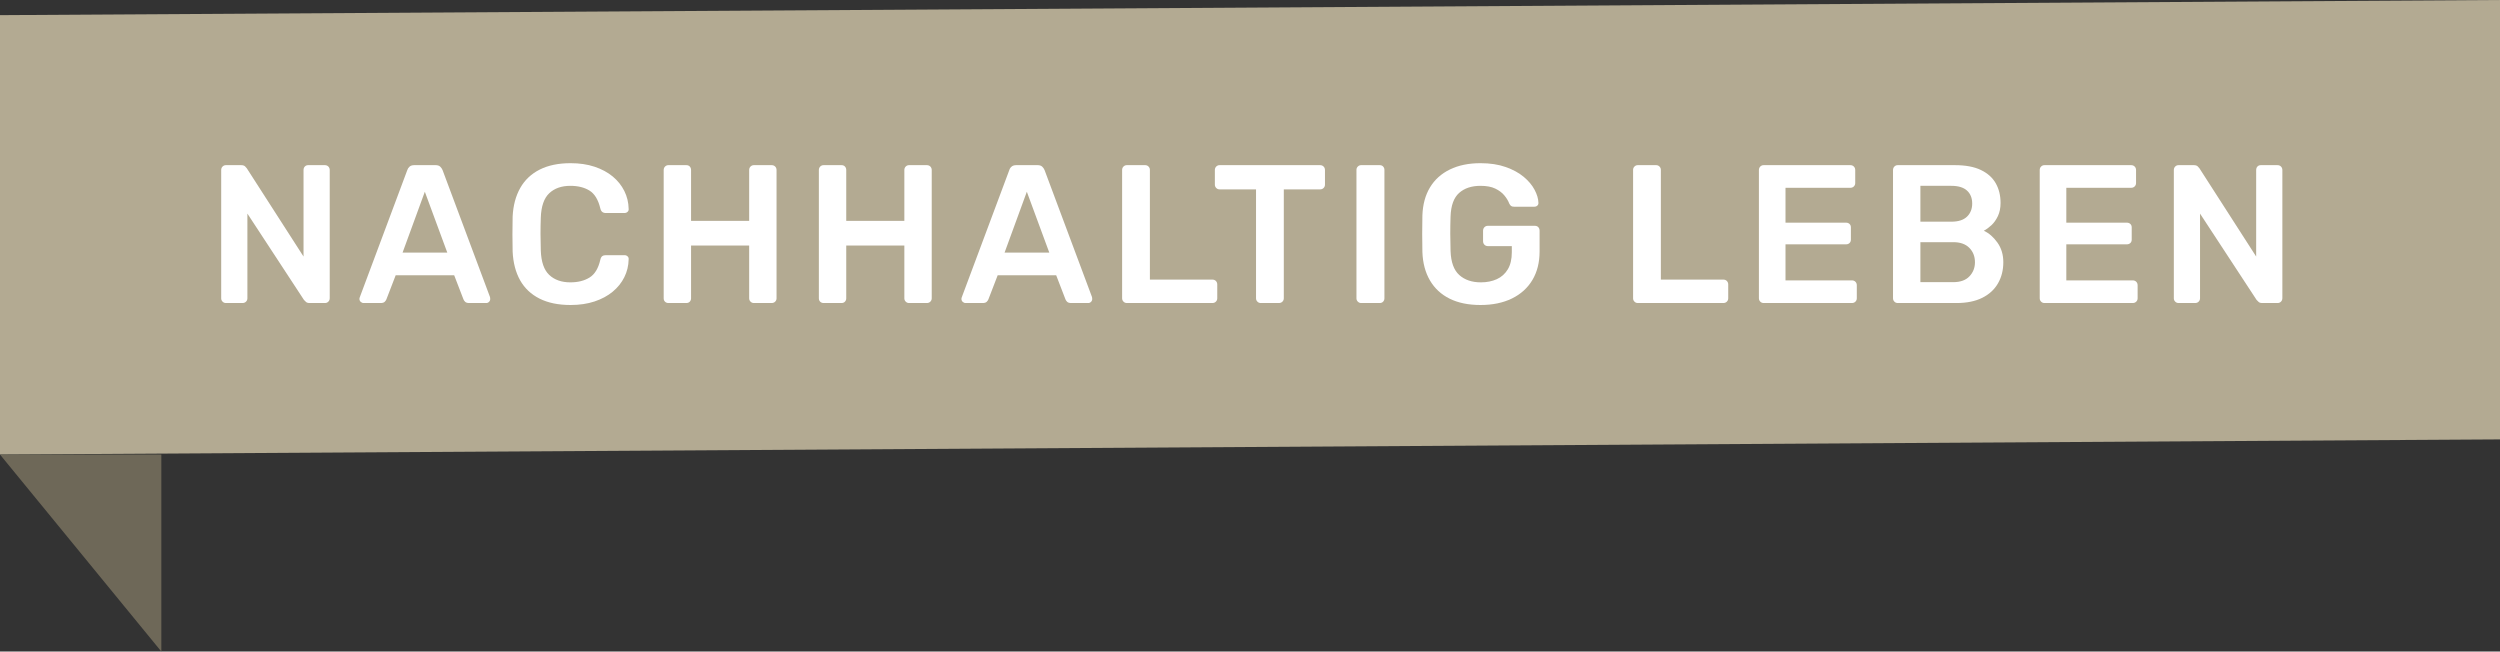 <svg xmlns="http://www.w3.org/2000/svg" xmlns:xlink="http://www.w3.org/1999/xlink" width="165px" height="43px" viewBox="0 0 165 43"><rect x="0" y="0" width="165" height="43" fill="#333333" stroke="none"/><title>NachhaltigLeben</title><g id="LAY" stroke="none" stroke-width="1" fill="none" fill-rule="evenodd"><g id="Artboard" transform="translate(-177, -131)"><g id="NachhaltigLeben" transform="translate(177, 131)"><polygon id="Path-2" fill="#B3AA92" points="0 1 0 30 165 29 165 -2.37310172e-14"></polygon><polygon id="Path-3" fill="#6E6858" points="0 30 10.648 43 10.648 30"></polygon><g id="NACHHALTIG-LEBEN" transform="translate(14.599, 10.77)" fill="#FFFFFF" fill-rule="nonzero"><path d="M0.312,9.23 C0.225,9.23 0.152,9.2 0.091,9.139 C0.03,9.078 0,9.005 0,8.918 L0,0.455 C0,0.36 0.03,0.282 0.091,0.221 C0.152,0.16 0.225,0.13 0.312,0.13 L1.313,0.13 C1.434,0.13 1.523,0.158 1.579,0.214 C1.636,0.271 1.673,0.312 1.69,0.338 L5.434,6.162 L5.434,0.455 C5.434,0.36 5.462,0.282 5.519,0.221 C5.575,0.16 5.651,0.13 5.746,0.13 L6.838,0.13 C6.933,0.13 7.011,0.16 7.072,0.221 C7.133,0.282 7.163,0.36 7.163,0.455 L7.163,8.905 C7.163,9 7.133,9.078 7.072,9.139 C7.011,9.2 6.938,9.23 6.851,9.23 L5.837,9.23 C5.716,9.23 5.629,9.2 5.577,9.139 C5.525,9.078 5.486,9.039 5.46,9.022 L1.729,3.328 L1.729,8.918 C1.729,9.005 1.699,9.078 1.638,9.139 C1.577,9.2 1.499,9.23 1.404,9.23 L0.312,9.23 Z" id="Path"></path><path d="M9.397,9.23 C9.327,9.23 9.265,9.204 9.208,9.152 C9.152,9.1 9.124,9.035 9.124,8.957 C9.124,8.922 9.132,8.883 9.15,8.84 L12.283,0.455 C12.309,0.368 12.359,0.292 12.432,0.228 C12.506,0.163 12.608,0.13 12.738,0.13 L14.155,0.13 C14.285,0.13 14.384,0.163 14.454,0.228 C14.523,0.292 14.575,0.368 14.61,0.455 L17.743,8.84 C17.751,8.883 17.756,8.922 17.756,8.957 C17.756,9.035 17.73,9.1 17.678,9.152 C17.626,9.204 17.565,9.23 17.496,9.23 L16.365,9.23 C16.243,9.23 16.155,9.202 16.098,9.146 C16.042,9.089 16.005,9.035 15.988,8.983 L15.377,7.397 L11.516,7.397 L10.905,8.983 C10.887,9.035 10.851,9.089 10.794,9.146 C10.738,9.202 10.649,9.23 10.528,9.23 L9.397,9.23 Z M11.971,5.902 L14.922,5.902 L13.44,1.885 L11.971,5.902 Z" id="Shape"></path><path d="M23.057,9.36 C22.251,9.36 21.569,9.219 21.01,8.938 C20.451,8.656 20.024,8.253 19.729,7.729 C19.435,7.204 19.27,6.574 19.235,5.837 C19.227,5.482 19.222,5.1 19.222,4.693 C19.222,4.286 19.227,3.896 19.235,3.523 C19.27,2.795 19.437,2.167 19.736,1.638 C20.035,1.109 20.464,0.704 21.023,0.422 C21.582,0.141 22.26,0 23.057,0 C23.647,0 24.175,0.078 24.643,0.234 C25.111,0.39 25.51,0.605 25.839,0.877 C26.169,1.151 26.424,1.469 26.606,1.833 C26.788,2.197 26.884,2.591 26.892,3.016 C26.901,3.094 26.877,3.159 26.821,3.211 C26.765,3.263 26.697,3.289 26.619,3.289 L25.384,3.289 C25.289,3.289 25.211,3.265 25.15,3.217 C25.09,3.17 25.046,3.09 25.02,2.977 C24.882,2.405 24.643,2.015 24.305,1.807 C23.967,1.599 23.547,1.495 23.044,1.495 C22.464,1.495 22,1.657 21.653,1.982 C21.307,2.308 21.12,2.843 21.094,3.588 C21.068,4.299 21.068,5.027 21.094,5.772 C21.12,6.517 21.307,7.053 21.653,7.378 C22,7.702 22.464,7.865 23.044,7.865 C23.547,7.865 23.97,7.759 24.312,7.546 C24.654,7.334 24.89,6.946 25.02,6.383 C25.046,6.262 25.09,6.179 25.15,6.136 C25.211,6.093 25.289,6.071 25.384,6.071 L26.619,6.071 C26.697,6.071 26.765,6.097 26.821,6.149 C26.877,6.201 26.901,6.266 26.892,6.344 C26.884,6.769 26.788,7.163 26.606,7.527 C26.424,7.891 26.169,8.21 25.839,8.482 C25.51,8.755 25.111,8.97 24.643,9.126 C24.175,9.282 23.647,9.36 23.057,9.36 Z" id="Path"></path><path d="M29.516,9.23 C29.429,9.23 29.356,9.202 29.295,9.146 C29.234,9.089 29.204,9.013 29.204,8.918 L29.204,0.455 C29.204,0.36 29.234,0.282 29.295,0.221 C29.356,0.16 29.429,0.13 29.516,0.13 L30.699,0.13 C30.794,0.13 30.87,0.16 30.927,0.221 C30.983,0.282 31.011,0.36 31.011,0.455 L31.011,3.809 L34.846,3.809 L34.846,0.455 C34.846,0.36 34.876,0.282 34.937,0.221 C34.998,0.16 35.071,0.13 35.158,0.13 L36.328,0.13 C36.423,0.13 36.501,0.16 36.562,0.221 C36.623,0.282 36.653,0.36 36.653,0.455 L36.653,8.918 C36.653,9.005 36.623,9.078 36.562,9.139 C36.501,9.2 36.423,9.23 36.328,9.23 L35.158,9.23 C35.071,9.23 34.998,9.2 34.937,9.139 C34.876,9.078 34.846,9.005 34.846,8.918 L34.846,5.434 L31.011,5.434 L31.011,8.918 C31.011,9.005 30.983,9.078 30.927,9.139 C30.87,9.2 30.794,9.23 30.699,9.23 L29.516,9.23 Z" id="Path"></path><path d="M39.758,9.23 C39.671,9.23 39.597,9.202 39.537,9.146 C39.476,9.089 39.446,9.013 39.446,8.918 L39.446,0.455 C39.446,0.36 39.476,0.282 39.537,0.221 C39.597,0.16 39.671,0.13 39.758,0.13 L40.941,0.13 C41.036,0.13 41.112,0.16 41.168,0.221 C41.225,0.282 41.253,0.36 41.253,0.455 L41.253,3.809 L45.088,3.809 L45.088,0.455 C45.088,0.36 45.118,0.282 45.179,0.221 C45.239,0.16 45.313,0.13 45.4,0.13 L46.57,0.13 C46.665,0.13 46.743,0.16 46.804,0.221 C46.864,0.282 46.895,0.36 46.895,0.455 L46.895,8.918 C46.895,9.005 46.864,9.078 46.804,9.139 C46.743,9.2 46.665,9.23 46.57,9.23 L45.4,9.23 C45.313,9.23 45.239,9.2 45.179,9.139 C45.118,9.078 45.088,9.005 45.088,8.918 L45.088,5.434 L41.253,5.434 L41.253,8.918 C41.253,9.005 41.225,9.078 41.168,9.139 C41.112,9.2 41.036,9.23 40.941,9.23 L39.758,9.23 Z" id="Path"></path><path d="M49.129,9.23 C49.059,9.23 48.996,9.204 48.94,9.152 C48.884,9.1 48.856,9.035 48.856,8.957 C48.856,8.922 48.864,8.883 48.882,8.84 L52.015,0.455 C52.041,0.368 52.09,0.292 52.164,0.228 C52.238,0.163 52.34,0.13 52.47,0.13 L53.887,0.13 C54.017,0.13 54.116,0.163 54.186,0.228 C54.255,0.292 54.307,0.368 54.342,0.455 L57.475,8.84 C57.483,8.883 57.488,8.922 57.488,8.957 C57.488,9.035 57.462,9.1 57.41,9.152 C57.358,9.204 57.297,9.23 57.228,9.23 L56.097,9.23 C55.975,9.23 55.886,9.202 55.83,9.146 C55.774,9.089 55.737,9.035 55.72,8.983 L55.109,7.397 L51.248,7.397 L50.637,8.983 C50.619,9.035 50.582,9.089 50.526,9.146 C50.47,9.202 50.381,9.23 50.26,9.23 L49.129,9.23 Z M51.703,5.902 L54.654,5.902 L53.172,1.885 L51.703,5.902 Z" id="Shape"></path><path d="M59.773,9.23 C59.687,9.23 59.613,9.2 59.552,9.139 C59.492,9.078 59.461,9.005 59.461,8.918 L59.461,0.442 C59.461,0.355 59.492,0.282 59.552,0.221 C59.613,0.16 59.687,0.13 59.773,0.13 L60.982,0.13 C61.069,0.13 61.143,0.16 61.203,0.221 C61.264,0.282 61.294,0.355 61.294,0.442 L61.294,7.683 L65.415,7.683 C65.511,7.683 65.589,7.713 65.649,7.774 C65.71,7.835 65.74,7.913 65.74,8.008 L65.74,8.918 C65.74,9.005 65.71,9.078 65.649,9.139 C65.589,9.2 65.511,9.23 65.415,9.23 L59.773,9.23 Z" id="Path"></path><path d="M68.611,9.23 C68.524,9.23 68.451,9.2 68.39,9.139 C68.329,9.078 68.299,9.005 68.299,8.918 L68.299,1.729 L65.894,1.729 C65.807,1.729 65.734,1.699 65.673,1.638 C65.612,1.577 65.582,1.504 65.582,1.417 L65.582,0.455 C65.582,0.36 65.612,0.282 65.673,0.221 C65.734,0.16 65.807,0.13 65.894,0.13 L72.524,0.13 C72.619,0.13 72.697,0.16 72.758,0.221 C72.819,0.282 72.849,0.36 72.849,0.455 L72.849,1.417 C72.849,1.504 72.819,1.577 72.758,1.638 C72.697,1.699 72.619,1.729 72.524,1.729 L70.132,1.729 L70.132,8.918 C70.132,9.005 70.102,9.078 70.041,9.139 C69.98,9.2 69.902,9.23 69.807,9.23 L68.611,9.23 Z" id="Path"></path><path d="M75.239,9.23 C75.152,9.23 75.078,9.2 75.018,9.139 C74.957,9.078 74.927,9.005 74.927,8.918 L74.927,0.442 C74.927,0.355 74.957,0.282 75.018,0.221 C75.078,0.16 75.152,0.13 75.239,0.13 L76.461,0.13 C76.556,0.13 76.632,0.16 76.688,0.221 C76.744,0.282 76.773,0.355 76.773,0.442 L76.773,8.918 C76.773,9.005 76.744,9.078 76.688,9.139 C76.632,9.2 76.556,9.23 76.461,9.23 L75.239,9.23 Z" id="Path"></path><path d="M83.114,9.36 C82.317,9.36 81.639,9.221 81.08,8.944 C80.521,8.667 80.088,8.266 79.78,7.742 C79.472,7.217 79.305,6.591 79.279,5.863 C79.271,5.49 79.266,5.09 79.266,4.66 C79.266,4.231 79.271,3.826 79.279,3.445 C79.305,2.726 79.472,2.11 79.78,1.599 C80.088,1.088 80.525,0.693 81.093,0.416 C81.661,0.139 82.334,0 83.114,0 C83.747,0 84.302,0.085 84.778,0.254 C85.255,0.422 85.652,0.639 85.968,0.903 C86.284,1.168 86.523,1.452 86.683,1.755 C86.843,2.058 86.928,2.34 86.936,2.6 C86.945,2.678 86.923,2.743 86.871,2.795 C86.819,2.847 86.75,2.873 86.663,2.873 L85.324,2.873 C85.238,2.873 85.173,2.856 85.129,2.821 C85.086,2.786 85.047,2.734 85.012,2.665 C84.943,2.483 84.835,2.303 84.687,2.126 C84.54,1.948 84.341,1.798 84.089,1.677 C83.838,1.556 83.513,1.495 83.114,1.495 C82.525,1.495 82.055,1.651 81.704,1.963 C81.353,2.275 81.164,2.791 81.138,3.51 C81.112,4.264 81.112,5.027 81.138,5.798 C81.164,6.535 81.357,7.063 81.717,7.384 C82.077,7.705 82.551,7.865 83.14,7.865 C83.53,7.865 83.879,7.796 84.187,7.657 C84.495,7.518 84.737,7.302 84.915,7.007 C85.093,6.712 85.181,6.335 85.181,5.876 L85.181,5.473 L83.595,5.473 C83.509,5.473 83.435,5.443 83.374,5.382 C83.314,5.321 83.283,5.243 83.283,5.148 L83.283,4.459 C83.283,4.364 83.314,4.286 83.374,4.225 C83.435,4.164 83.509,4.134 83.595,4.134 L86.702,4.134 C86.798,4.134 86.874,4.164 86.93,4.225 C86.986,4.286 87.014,4.364 87.014,4.459 L87.014,5.824 C87.014,6.552 86.856,7.18 86.54,7.709 C86.224,8.238 85.773,8.645 85.188,8.931 C84.603,9.217 83.912,9.36 83.114,9.36 Z" id="Path"></path><path d="M93.497,9.23 C93.41,9.23 93.336,9.2 93.276,9.139 C93.215,9.078 93.185,9.005 93.185,8.918 L93.185,0.442 C93.185,0.355 93.215,0.282 93.276,0.221 C93.336,0.16 93.41,0.13 93.497,0.13 L94.706,0.13 C94.792,0.13 94.866,0.16 94.927,0.221 C94.987,0.282 95.018,0.355 95.018,0.442 L95.018,7.683 L99.139,7.683 C99.234,7.683 99.312,7.713 99.373,7.774 C99.433,7.835 99.464,7.913 99.464,8.008 L99.464,8.918 C99.464,9.005 99.433,9.078 99.373,9.139 C99.312,9.2 99.234,9.23 99.139,9.23 L93.497,9.23 Z" id="Path"></path><path d="M101.801,9.23 C101.715,9.23 101.641,9.2 101.58,9.139 C101.52,9.078 101.489,9.005 101.489,8.918 L101.489,0.455 C101.489,0.36 101.52,0.282 101.58,0.221 C101.641,0.16 101.715,0.13 101.801,0.13 L107.521,0.13 C107.617,0.13 107.695,0.16 107.755,0.221 C107.816,0.282 107.846,0.36 107.846,0.455 L107.846,1.313 C107.846,1.4 107.816,1.473 107.755,1.534 C107.695,1.595 107.617,1.625 107.521,1.625 L103.244,1.625 L103.244,3.926 L107.235,3.926 C107.331,3.926 107.409,3.954 107.469,4.011 C107.53,4.067 107.56,4.143 107.56,4.238 L107.56,5.044 C107.56,5.139 107.53,5.215 107.469,5.271 C107.409,5.328 107.331,5.356 107.235,5.356 L103.244,5.356 L103.244,7.735 L107.625,7.735 C107.721,7.735 107.799,7.765 107.859,7.826 C107.92,7.887 107.95,7.965 107.95,8.06 L107.95,8.918 C107.95,9.005 107.92,9.078 107.859,9.139 C107.799,9.2 107.721,9.23 107.625,9.23 L101.801,9.23 Z" id="Path"></path><path d="M110.652,9.23 C110.566,9.23 110.492,9.2 110.431,9.139 C110.371,9.078 110.34,9.005 110.34,8.918 L110.34,0.455 C110.34,0.36 110.371,0.282 110.431,0.221 C110.492,0.16 110.566,0.13 110.652,0.13 L114.422,0.13 C115.124,0.13 115.696,0.236 116.138,0.449 C116.58,0.661 116.907,0.953 117.12,1.326 C117.332,1.699 117.438,2.132 117.438,2.626 C117.438,2.955 117.38,3.244 117.263,3.49 C117.146,3.737 117.003,3.939 116.834,4.095 C116.665,4.251 116.498,4.372 116.333,4.459 C116.671,4.615 116.97,4.875 117.23,5.239 C117.49,5.603 117.62,6.036 117.62,6.539 C117.62,7.059 117.503,7.523 117.269,7.93 C117.035,8.337 116.689,8.656 116.229,8.886 C115.77,9.115 115.202,9.23 114.526,9.23 L110.652,9.23 Z M112.147,7.852 L114.318,7.852 C114.786,7.852 115.142,7.724 115.384,7.468 C115.627,7.213 115.748,6.903 115.748,6.539 C115.748,6.158 115.625,5.841 115.378,5.59 C115.131,5.339 114.778,5.213 114.318,5.213 L112.147,5.213 L112.147,7.852 Z M112.147,3.861 L114.188,3.861 C114.648,3.861 114.992,3.751 115.222,3.53 C115.451,3.308 115.566,3.02 115.566,2.665 C115.566,2.301 115.451,2.015 115.222,1.807 C114.992,1.599 114.648,1.495 114.188,1.495 L112.147,1.495 L112.147,3.861 Z" id="Shape"></path><path d="M120.335,9.23 C120.248,9.23 120.175,9.2 120.114,9.139 C120.053,9.078 120.023,9.005 120.023,8.918 L120.023,0.455 C120.023,0.36 120.053,0.282 120.114,0.221 C120.175,0.16 120.248,0.13 120.335,0.13 L126.055,0.13 C126.15,0.13 126.228,0.16 126.289,0.221 C126.35,0.282 126.38,0.36 126.38,0.455 L126.38,1.313 C126.38,1.4 126.35,1.473 126.289,1.534 C126.228,1.595 126.15,1.625 126.055,1.625 L121.778,1.625 L121.778,3.926 L125.769,3.926 C125.864,3.926 125.942,3.954 126.003,4.011 C126.064,4.067 126.094,4.143 126.094,4.238 L126.094,5.044 C126.094,5.139 126.064,5.215 126.003,5.271 C125.942,5.328 125.864,5.356 125.769,5.356 L121.778,5.356 L121.778,7.735 L126.159,7.735 C126.254,7.735 126.332,7.765 126.393,7.826 C126.454,7.887 126.484,7.965 126.484,8.06 L126.484,8.918 C126.484,9.005 126.454,9.078 126.393,9.139 C126.332,9.2 126.254,9.23 126.159,9.23 L120.335,9.23 Z" id="Path"></path><path d="M129.186,9.23 C129.099,9.23 129.025,9.2 128.965,9.139 C128.904,9.078 128.874,9.005 128.874,8.918 L128.874,0.455 C128.874,0.36 128.904,0.282 128.965,0.221 C129.025,0.16 129.099,0.13 129.186,0.13 L130.187,0.13 C130.308,0.13 130.397,0.158 130.453,0.214 C130.509,0.271 130.546,0.312 130.564,0.338 L134.308,6.162 L134.308,0.455 C134.308,0.36 134.336,0.282 134.392,0.221 C134.448,0.16 134.524,0.13 134.62,0.13 L135.712,0.13 C135.807,0.13 135.885,0.16 135.946,0.221 C136.006,0.282 136.037,0.36 136.037,0.455 L136.037,8.905 C136.037,9 136.006,9.078 135.946,9.139 C135.885,9.2 135.811,9.23 135.725,9.23 L134.711,9.23 C134.589,9.23 134.503,9.2 134.451,9.139 C134.399,9.078 134.36,9.039 134.334,9.022 L130.603,3.328 L130.603,8.918 C130.603,9.005 130.572,9.078 130.512,9.139 C130.451,9.2 130.373,9.23 130.278,9.23 L129.186,9.23 Z" id="Path"></path></g></g></g></g></svg>